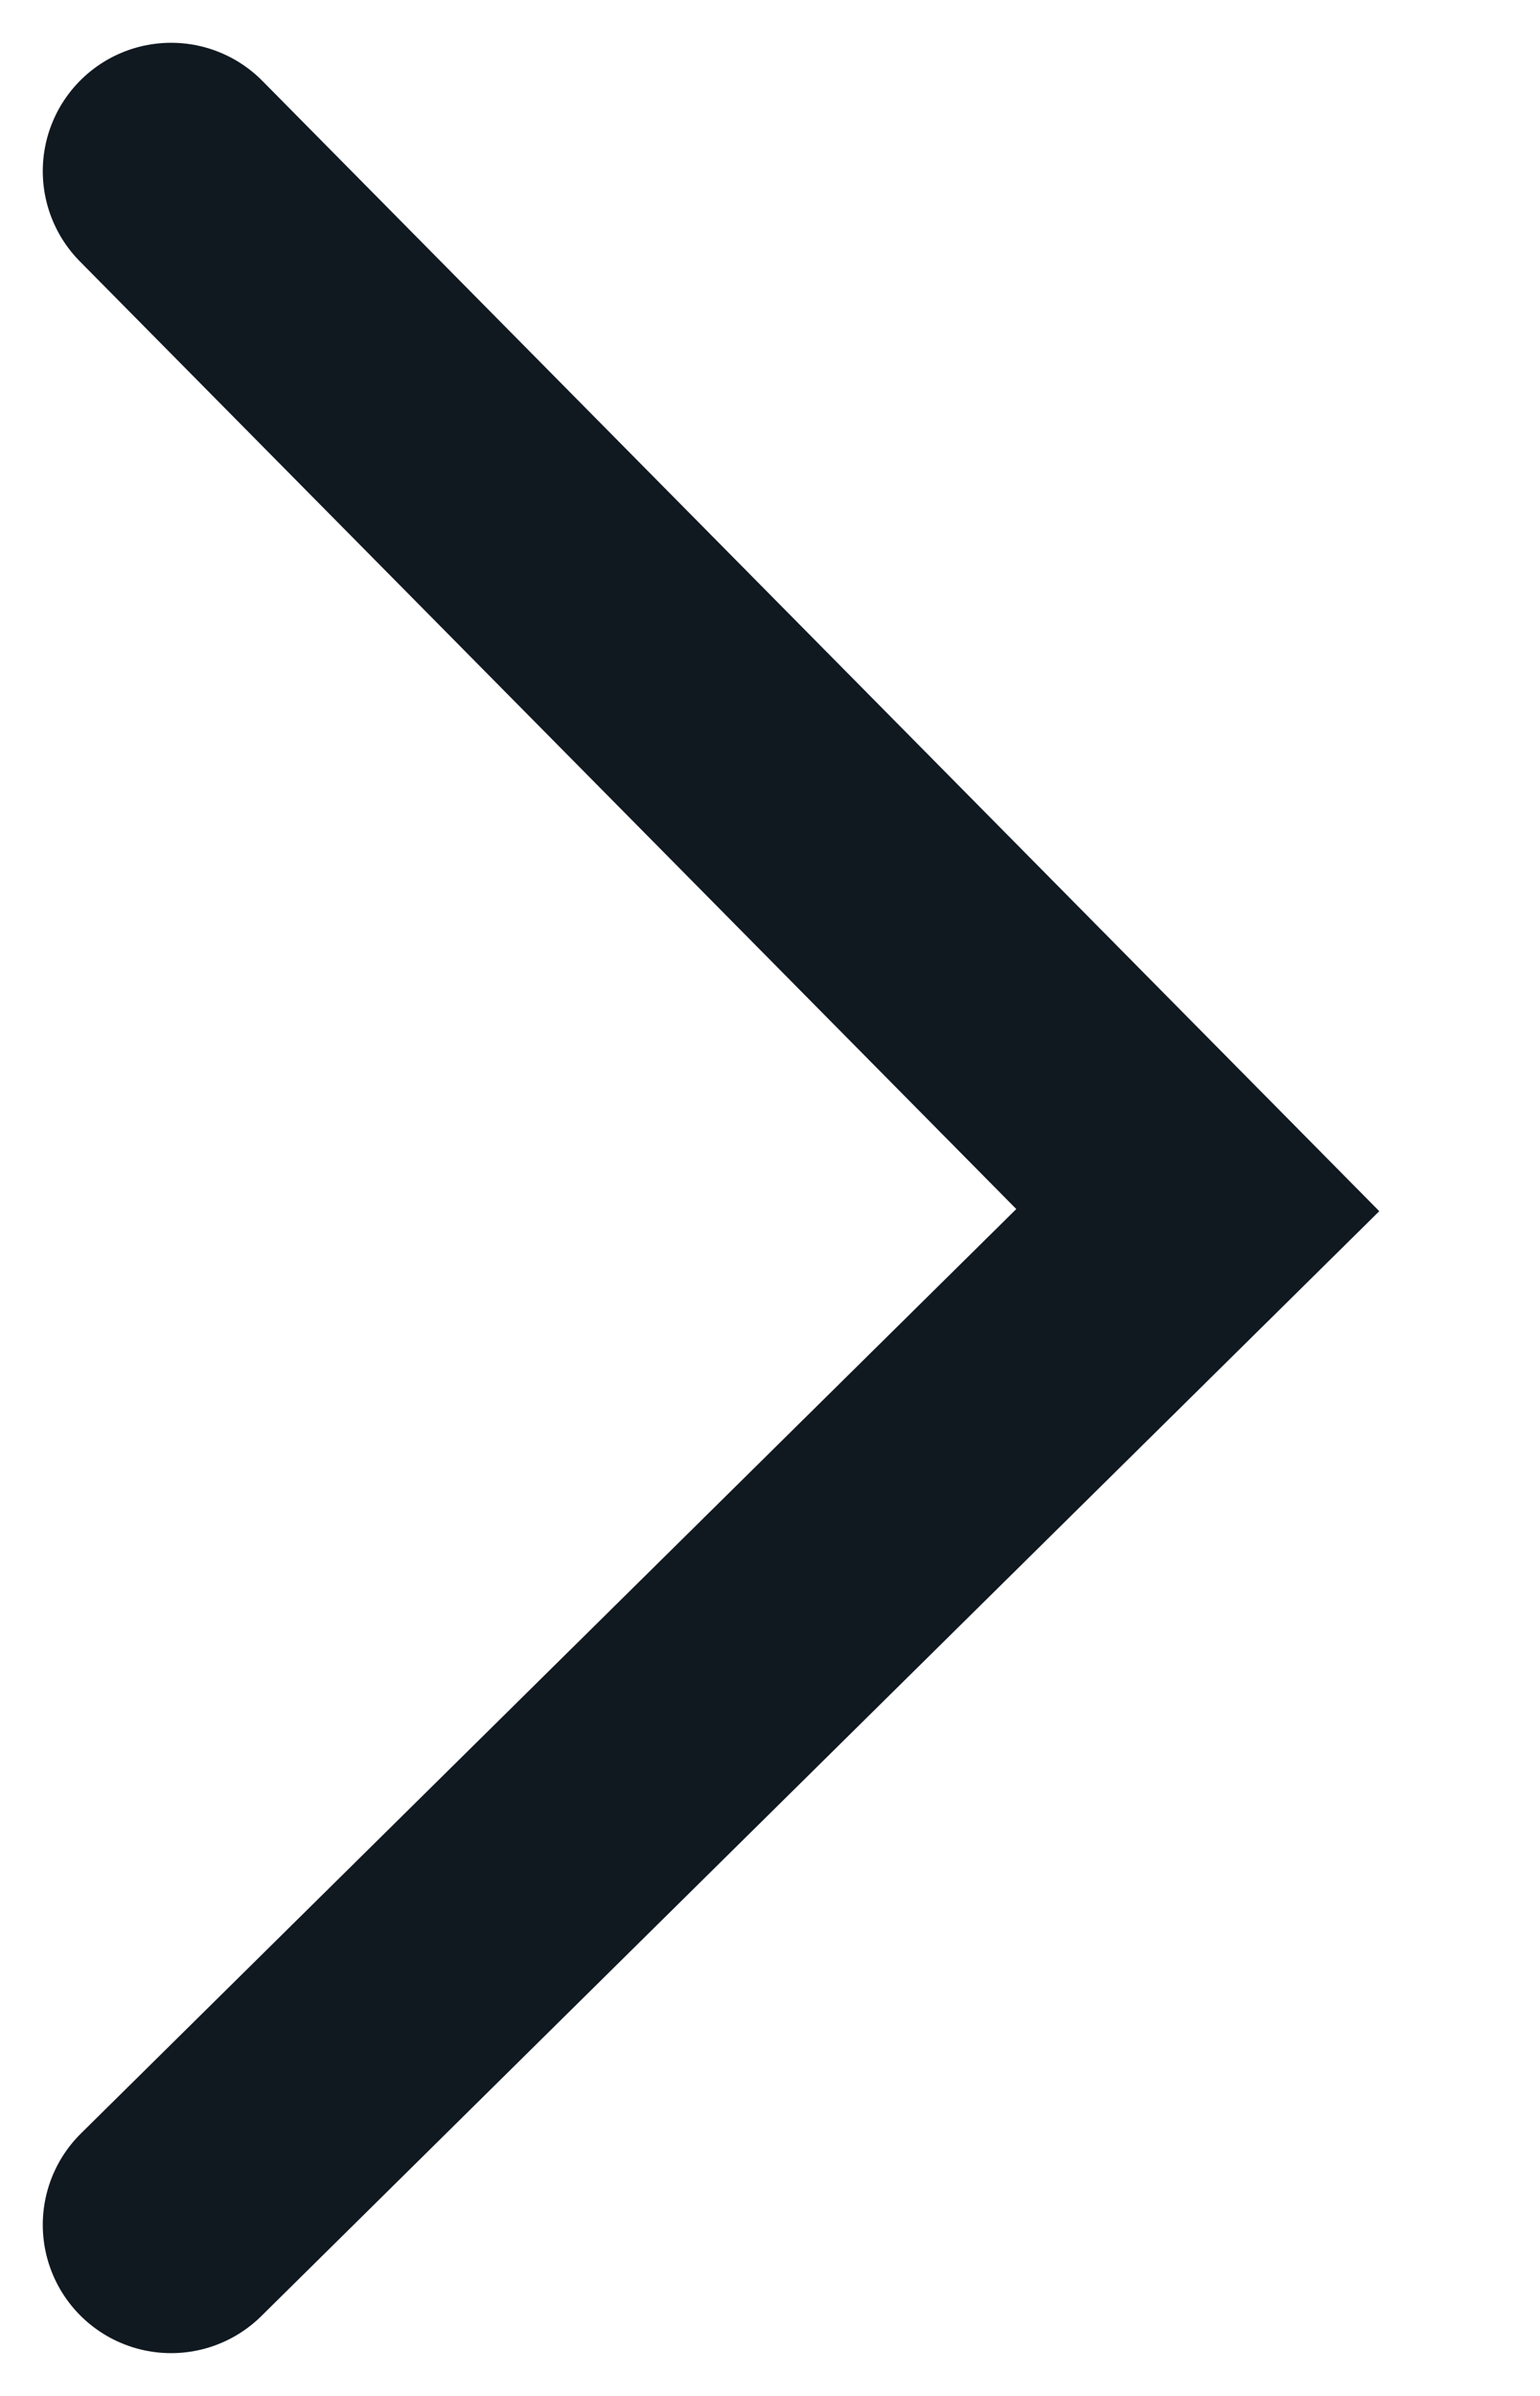 <svg width="9" height="14" viewBox="0 0 9 14" fill="none" xmlns="http://www.w3.org/2000/svg">
<path d="M1 1L7 7.071L1 13" stroke="#101820" stroke-width="1.5" stroke-miterlimit="10" stroke-linecap="round"/>
</svg>
